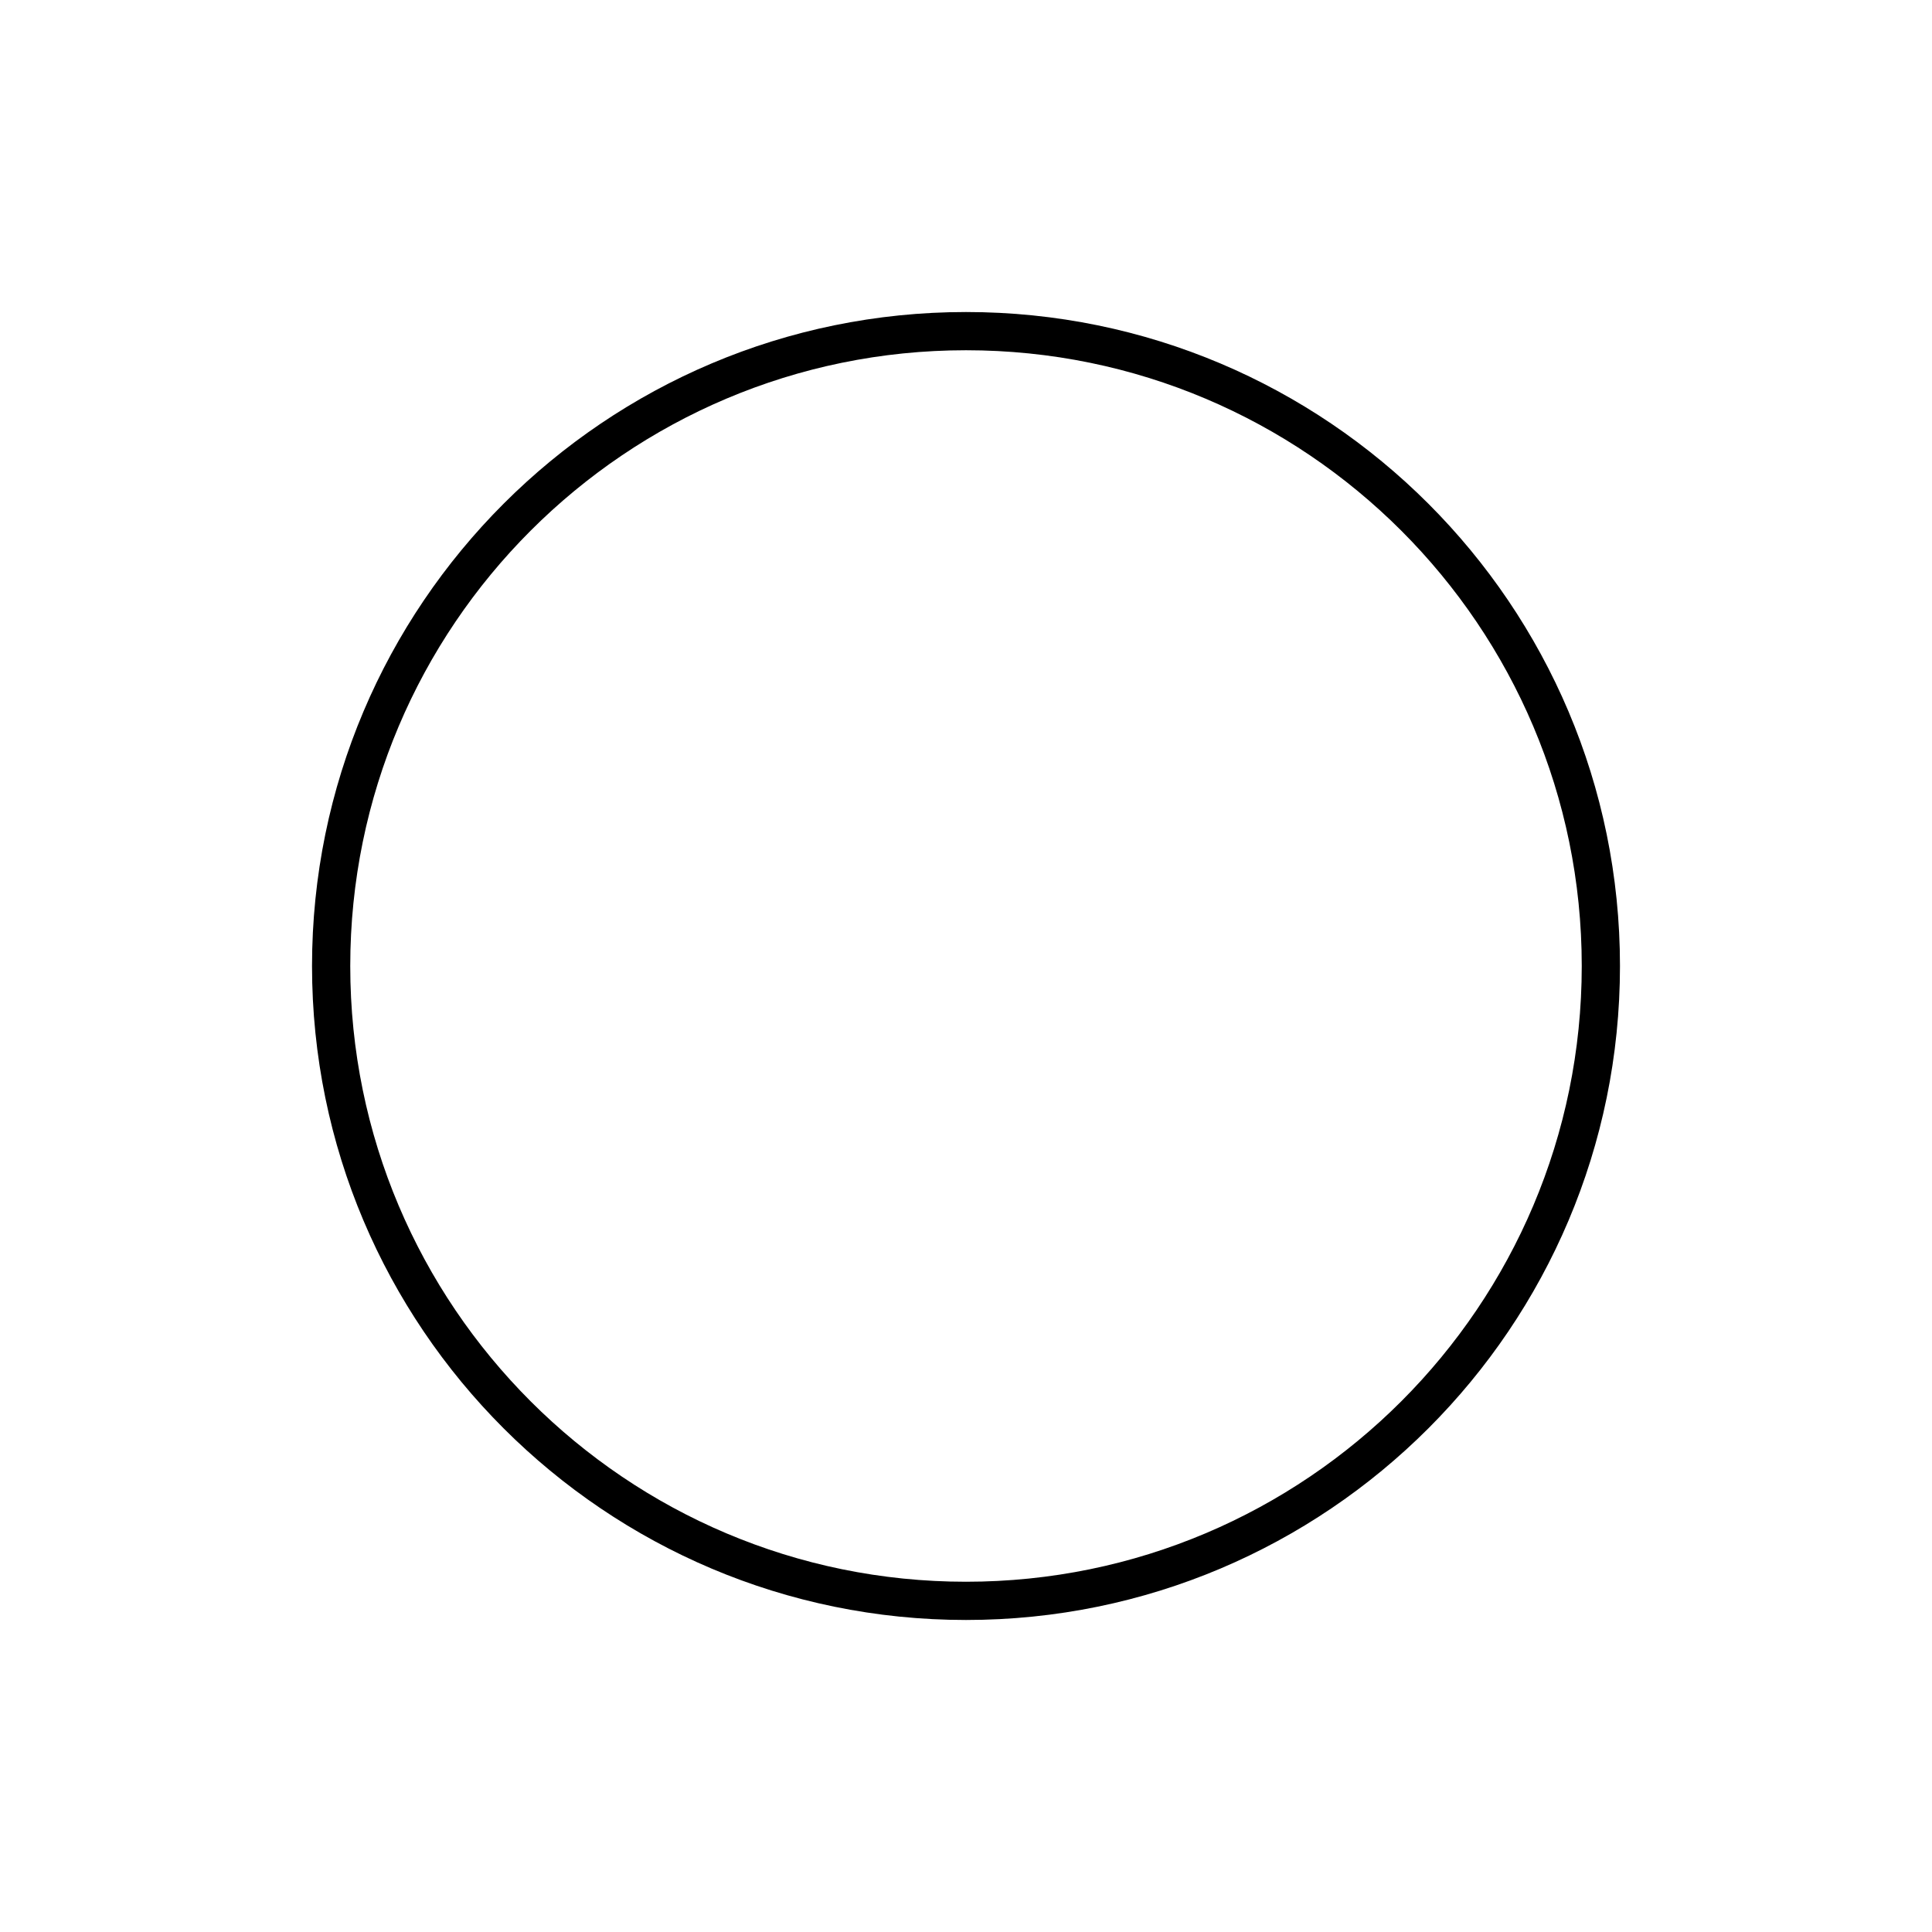 <?xml version="1.0" encoding="UTF-8"?>
<!-- Uploaded to: SVG Repo, www.svgrepo.com, Generator: SVG Repo Mixer Tools -->
<svg fill="#000000" width="800px" height="800px" version="1.1" viewBox="144 144 512 512" xmlns="http://www.w3.org/2000/svg">
 <path d="m400 226.69c-95.625 0-173.31 77.637-173.31 173.31s77.637 173.31 173.31 173.31 173.31-77.637 173.31-173.31-77.688-173.31-173.31-173.31zm0 10.129c90.082 0 163.18 73.152 163.18 163.18 0 90.027-73.105 163.18-163.18 163.18-90.082 0-163.18-73.105-163.18-163.18 0-90.082 73.102-163.18 163.18-163.18z" fill-rule="evenodd"/>
</svg>